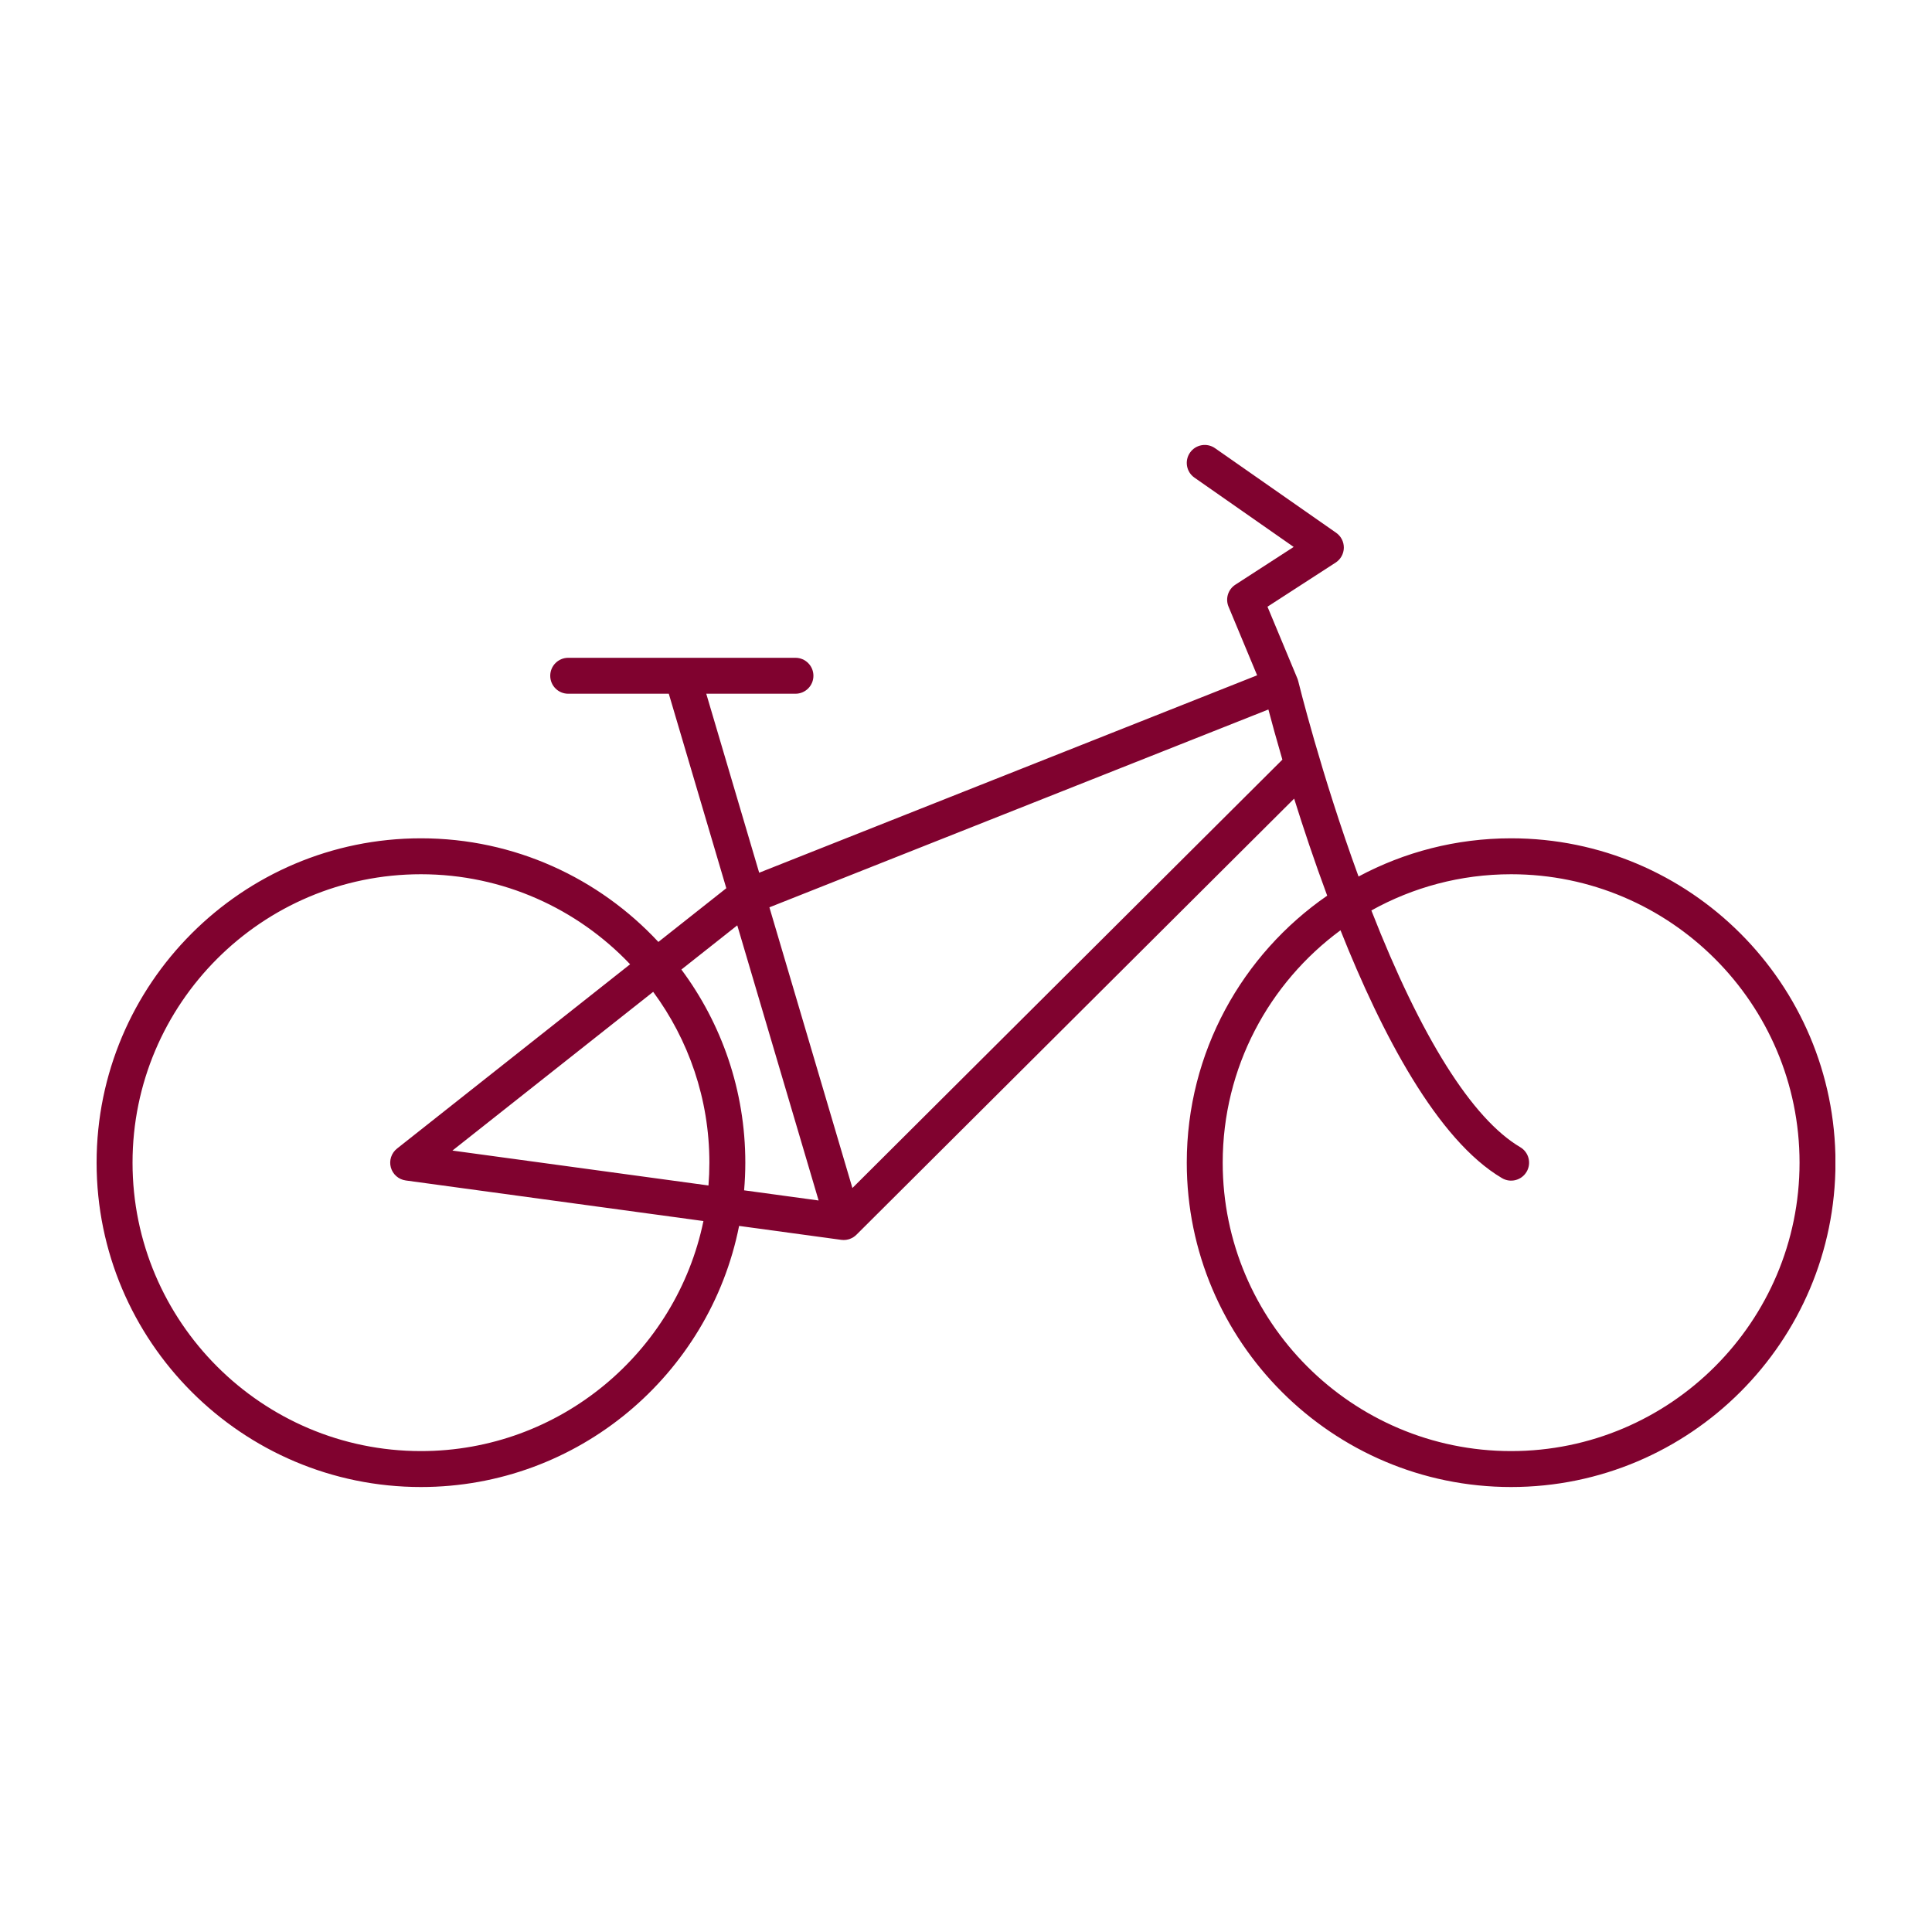 <svg xmlns="http://www.w3.org/2000/svg" xmlns:xlink="http://www.w3.org/1999/xlink" width="1080" zoomAndPan="magnify" viewBox="0 0 810 810" height="1080" preserveAspectRatio="xMidYMid meet" version="1.0"><defs><clipPath id="feddafdbb0"><path d="M 40.5 186.547 L 769.5 186.547 L 769.5 623.441 L 40.5 623.441 Z M 40.5 186.547 " clip-rule="nonzero"/></clipPath></defs><rect x="-81" width="972" fill="#ffffff" y="-81" height="972" fill-opacity="1"/><rect x="-81" width="972" fill="#ffffff" y="-81" height="972" fill-opacity="1"/><g clip-path="url(#feddafdbb0)"><path fill="#80022f" d="M 633.547 608.375 C 566.871 608.375 512.625 554.133 512.625 487.453 C 512.625 447.523 532.082 412.059 562.012 390.023 C 579.305 433.492 602.613 477.969 629.723 493.941 C 633.305 496.055 637.926 494.859 640.035 491.277 C 642.148 487.695 640.957 483.074 637.371 480.961 C 617.227 469.094 595.727 434.852 574.953 381.711 C 592.32 372.047 612.301 366.531 633.547 366.531 C 700.223 366.531 754.469 420.777 754.469 487.453 C 754.469 554.133 700.223 608.375 633.547 608.375 Z M 357.375 498.086 L 322.578 380.402 L 531.781 297.457 C 533.137 302.602 535.109 309.812 537.641 318.484 Z M 285.676 406.484 L 309.105 387.957 L 343.207 503.309 L 311.973 499.051 C 312.297 495.227 312.477 491.363 312.477 487.453 C 312.477 457.145 302.504 429.117 285.676 406.484 Z M 297.031 497.016 L 189.684 482.383 L 273.852 415.832 C 288.648 435.895 297.41 460.668 297.41 487.453 C 297.41 490.672 297.281 493.859 297.031 497.016 Z M 176.488 608.375 C 109.812 608.375 55.566 554.133 55.566 487.453 C 55.566 420.777 109.812 366.531 176.488 366.531 C 210.969 366.531 242.125 381.043 264.176 404.277 L 166.453 481.547 C 164.086 483.422 163.066 486.527 163.859 489.441 C 164.66 492.352 167.117 494.508 170.109 494.914 L 294.918 511.93 C 283.57 566.914 234.781 608.375 176.488 608.375 Z M 633.547 351.465 C 610.434 351.465 588.652 357.27 569.574 367.484 C 553.852 324.477 544.371 285.918 544.277 285.52 C 544.262 285.461 544.242 285.406 544.223 285.352 C 544.188 285.207 544.141 285.062 544.098 284.926 C 544.059 284.809 544.016 284.691 543.973 284.578 C 543.949 284.52 543.934 284.465 543.91 284.406 L 531.395 254.363 L 559.969 235.871 C 562.074 234.512 563.367 232.191 563.41 229.68 C 563.449 227.172 562.246 224.809 560.191 223.375 L 509.406 187.906 C 505.992 185.523 501.301 186.355 498.918 189.766 C 496.535 193.18 497.367 197.875 500.781 200.254 L 542.379 229.309 L 517.93 245.133 C 514.871 247.109 513.664 250.992 515.07 254.352 L 527.055 283.125 L 318.289 365.895 L 296.102 290.852 L 333.5 290.852 C 337.656 290.852 341.031 287.48 341.031 283.32 C 341.031 279.16 337.656 275.785 333.5 275.785 L 286.137 275.785 C 286.129 275.785 286.125 275.785 286.121 275.785 L 238.227 275.785 C 234.062 275.785 230.691 279.16 230.691 283.32 C 230.691 287.48 234.062 290.852 238.227 290.852 L 280.395 290.852 L 304.504 372.391 L 276.027 394.91 C 251.18 368.203 215.754 351.465 176.488 351.465 C 101.504 351.465 40.5 412.469 40.5 487.453 C 40.5 562.438 101.504 623.441 176.488 623.441 C 242.398 623.441 297.5 576.305 309.871 513.973 L 352.719 519.812 C 353 519.848 353.285 519.863 353.566 519.871 C 353.621 519.871 353.676 519.883 353.73 519.883 C 353.758 519.883 353.781 519.875 353.809 519.875 C 354.098 519.875 354.383 519.848 354.668 519.816 C 354.758 519.805 354.852 519.793 354.945 519.773 C 355.23 519.727 355.516 519.668 355.797 519.586 C 355.82 519.578 355.844 519.578 355.871 519.574 C 355.879 519.57 355.887 519.566 355.891 519.562 C 356.055 519.516 356.207 519.457 356.359 519.398 C 357.406 519.012 358.324 518.414 359.074 517.66 L 542.578 334.828 C 546.434 347.152 551.078 361.086 556.434 375.512 C 520.895 400.066 497.559 441.082 497.559 487.453 C 497.559 562.438 558.562 623.441 633.547 623.441 C 708.531 623.441 769.535 562.438 769.535 487.453 C 769.535 412.469 708.531 351.465 633.547 351.465 " fill-opacity="1" fill-rule="nonzero"/></g></svg>